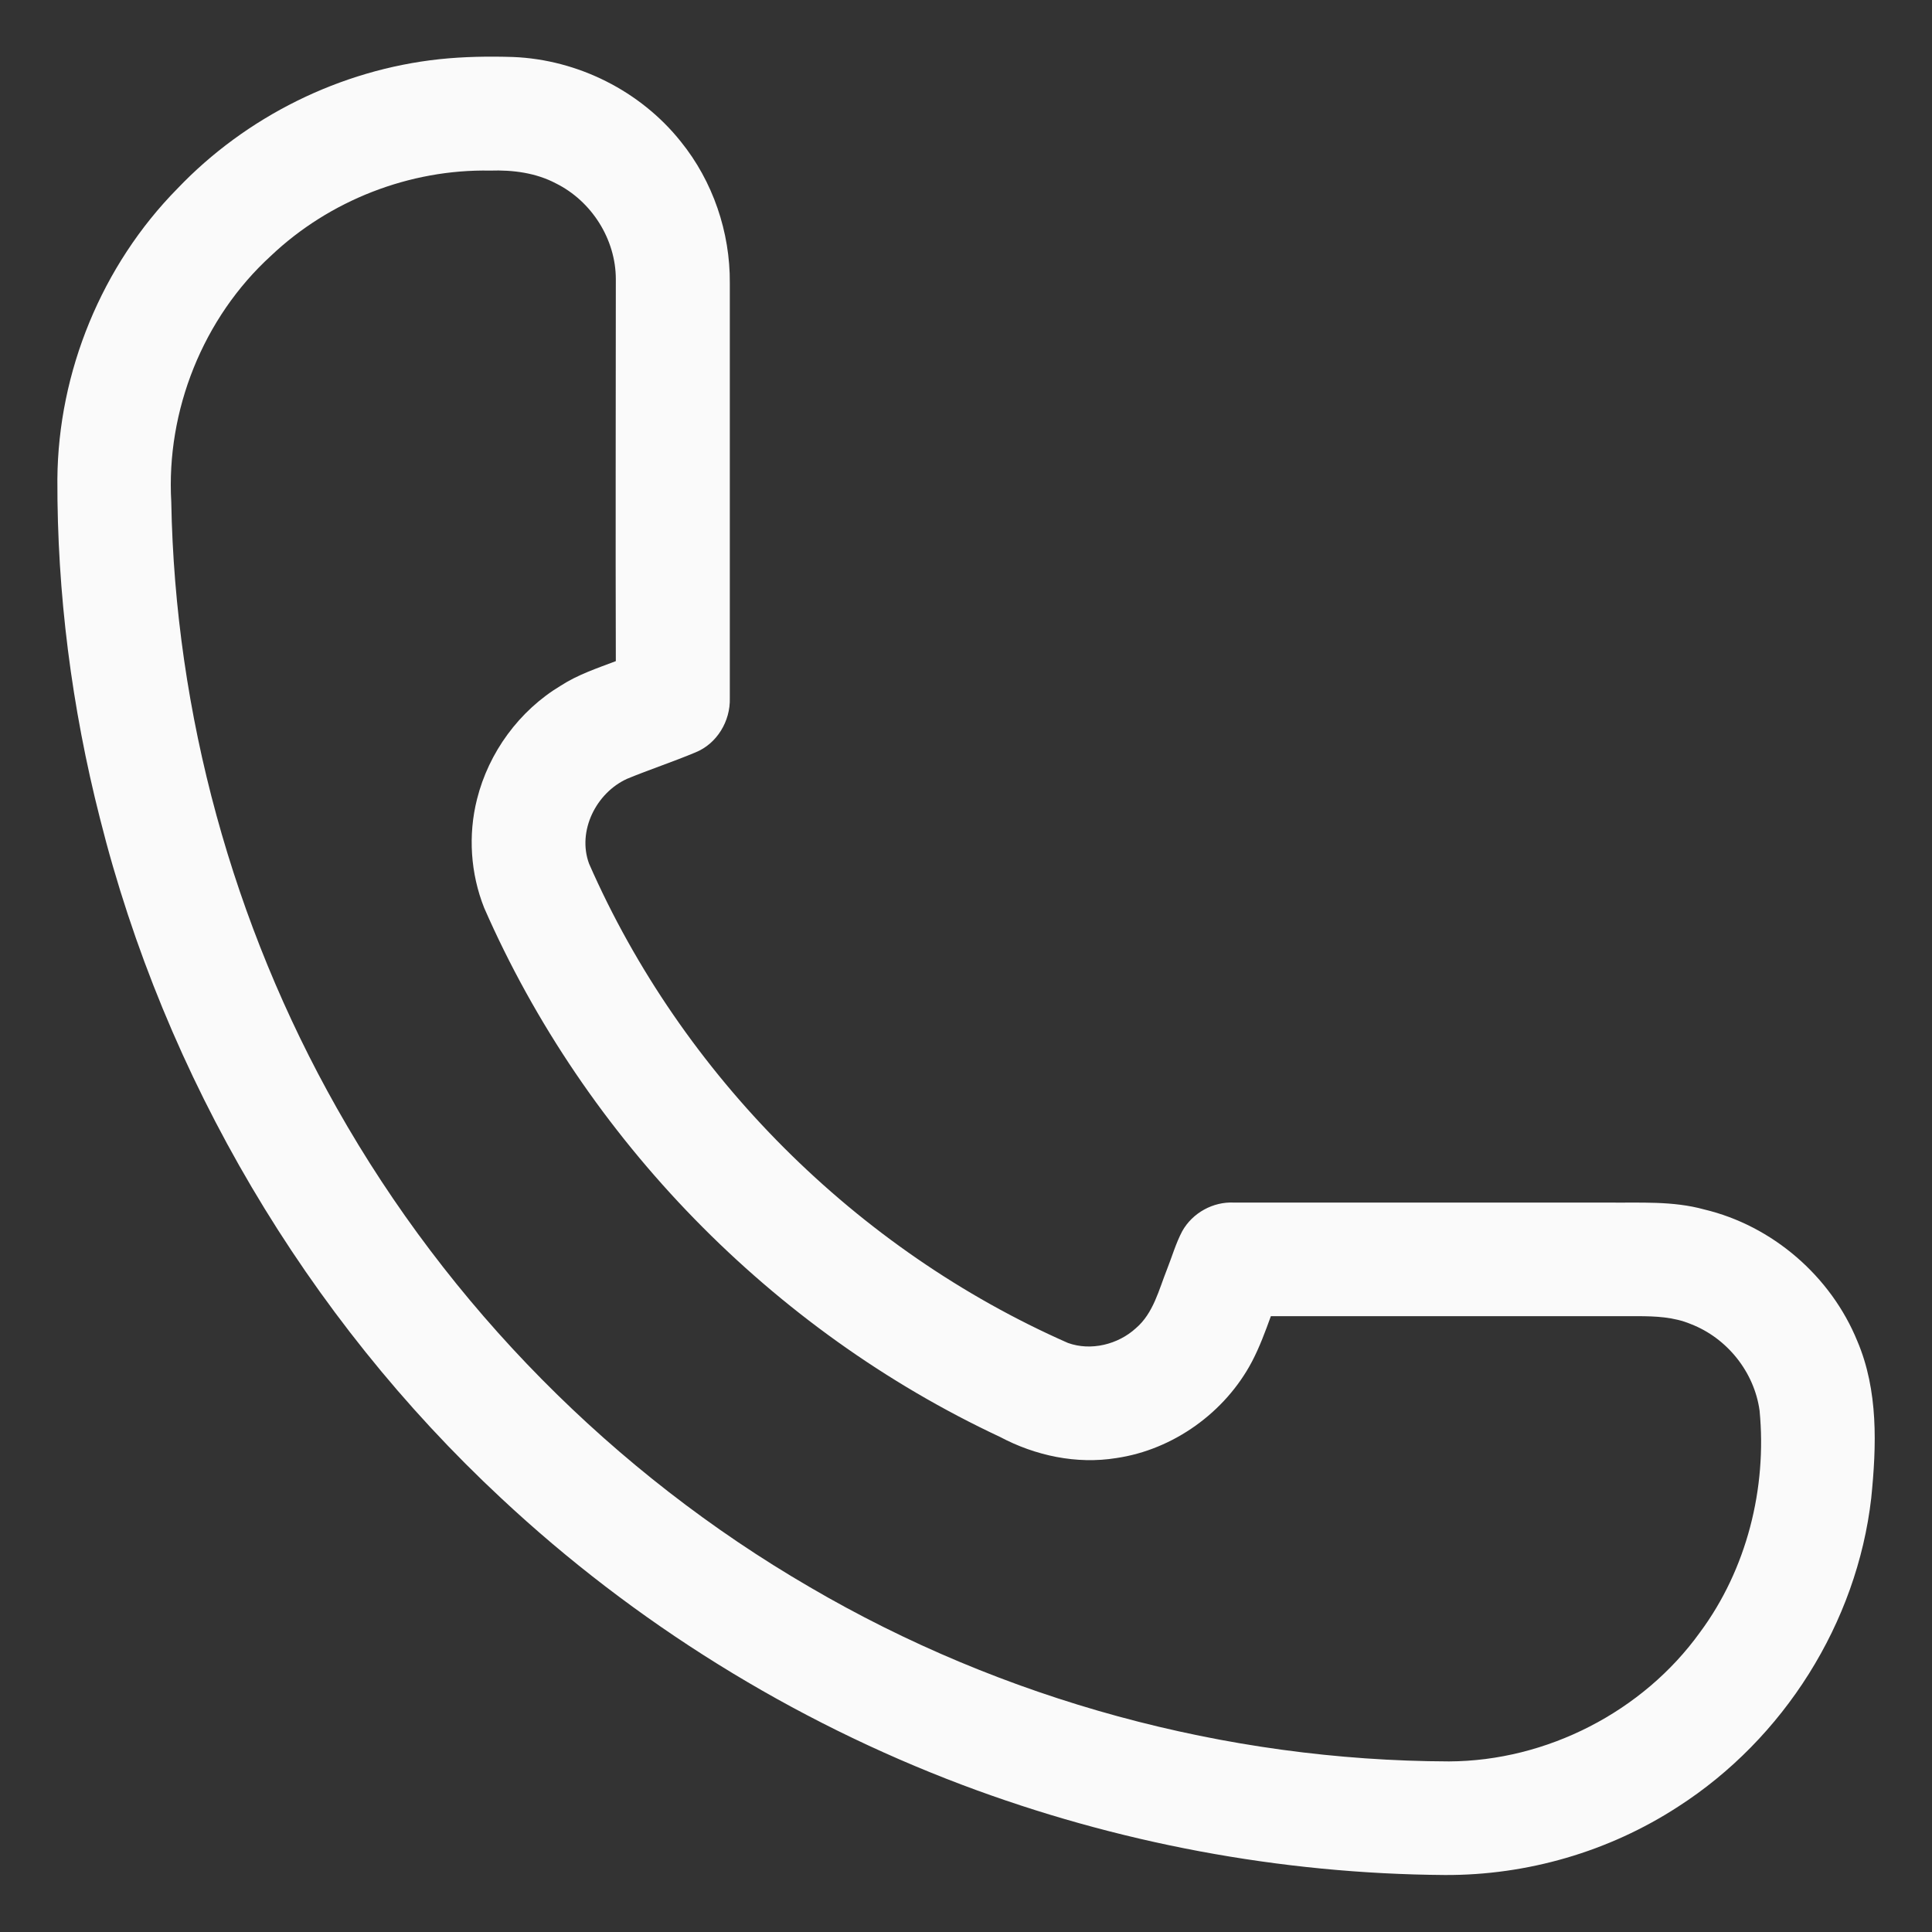 <?xml version="1.0" encoding="UTF-8"?> <svg xmlns="http://www.w3.org/2000/svg" viewBox="0 0 20.00 20.00" data-guides="{&quot;vertical&quot;:[],&quot;horizontal&quot;:[]}"><rect x="0" y="0" width="20.00" height="20.00" fill="#333333" stroke="none"/><path fill="#fafafa" stroke="none" fill-opacity="1" stroke-width="1" stroke-opacity="1" class="st0" id="tSvg837a04005e" title="Path 1" d="M4.547 0.613C4.801 0.586 5.059 0.582 5.312 0.59C5.981 0.617 6.629 0.941 7.047 1.465C7.379 1.875 7.559 2.402 7.555 2.93C7.555 4.363 7.555 5.793 7.555 7.227C7.562 7.465 7.422 7.699 7.199 7.789C6.965 7.887 6.727 7.965 6.492 8.062C6.172 8.207 5.973 8.602 6.098 8.941C7.059 11.133 8.867 12.938 11.055 13.902C11.293 13.988 11.574 13.918 11.758 13.75C11.941 13.594 11.996 13.352 12.082 13.137C12.133 13.008 12.172 12.871 12.238 12.746C12.344 12.555 12.559 12.438 12.773 12.449C14.062 12.449 15.352 12.449 16.641 12.449C16.977 12.453 17.316 12.43 17.641 12.52C18.348 12.688 18.953 13.211 19.227 13.883C19.445 14.395 19.426 14.965 19.371 15.508C19.223 16.801 18.465 18 17.371 18.703C16.656 19.168 15.809 19.414 14.957 19.41C13.254 19.398 11.555 19.078 9.961 18.477C8.199 17.812 6.566 16.797 5.191 15.512C3.168 13.629 1.707 11.152 1.035 8.473C0.742 7.324 0.59 6.141 0.594 4.961C0.602 3.848 1.055 2.746 1.836 1.953C2.547 1.207 3.523 0.723 4.547 0.613ZM2.805 2.648C2.102 3.289 1.719 4.25 1.773 5.195C1.812 7.387 2.41 9.566 3.488 11.473C4.644 13.52 6.352 15.25 8.383 16.43C10.379 17.598 12.688 18.227 15 18.234C16.012 18.23 17.008 17.719 17.598 16.898C18.082 16.246 18.293 15.406 18.215 14.602C18.16 14.203 17.879 13.852 17.504 13.707C17.328 13.633 17.137 13.625 16.949 13.625C15.684 13.625 14.422 13.625 13.156 13.625C13.098 13.785 13.039 13.945 12.961 14.094C12.684 14.621 12.145 15.008 11.555 15.094C11.145 15.16 10.719 15.07 10.352 14.875C7.992 13.77 6.059 11.789 5.012 9.398C4.871 9.043 4.844 8.645 4.938 8.273C5.059 7.789 5.375 7.356 5.805 7.098C5.981 6.984 6.18 6.918 6.375 6.844C6.371 5.527 6.375 4.207 6.375 2.891C6.375 2.477 6.125 2.082 5.754 1.898C5.547 1.789 5.309 1.758 5.074 1.766C4.242 1.75 3.41 2.074 2.805 2.648Z"></path><defs></defs></svg> 